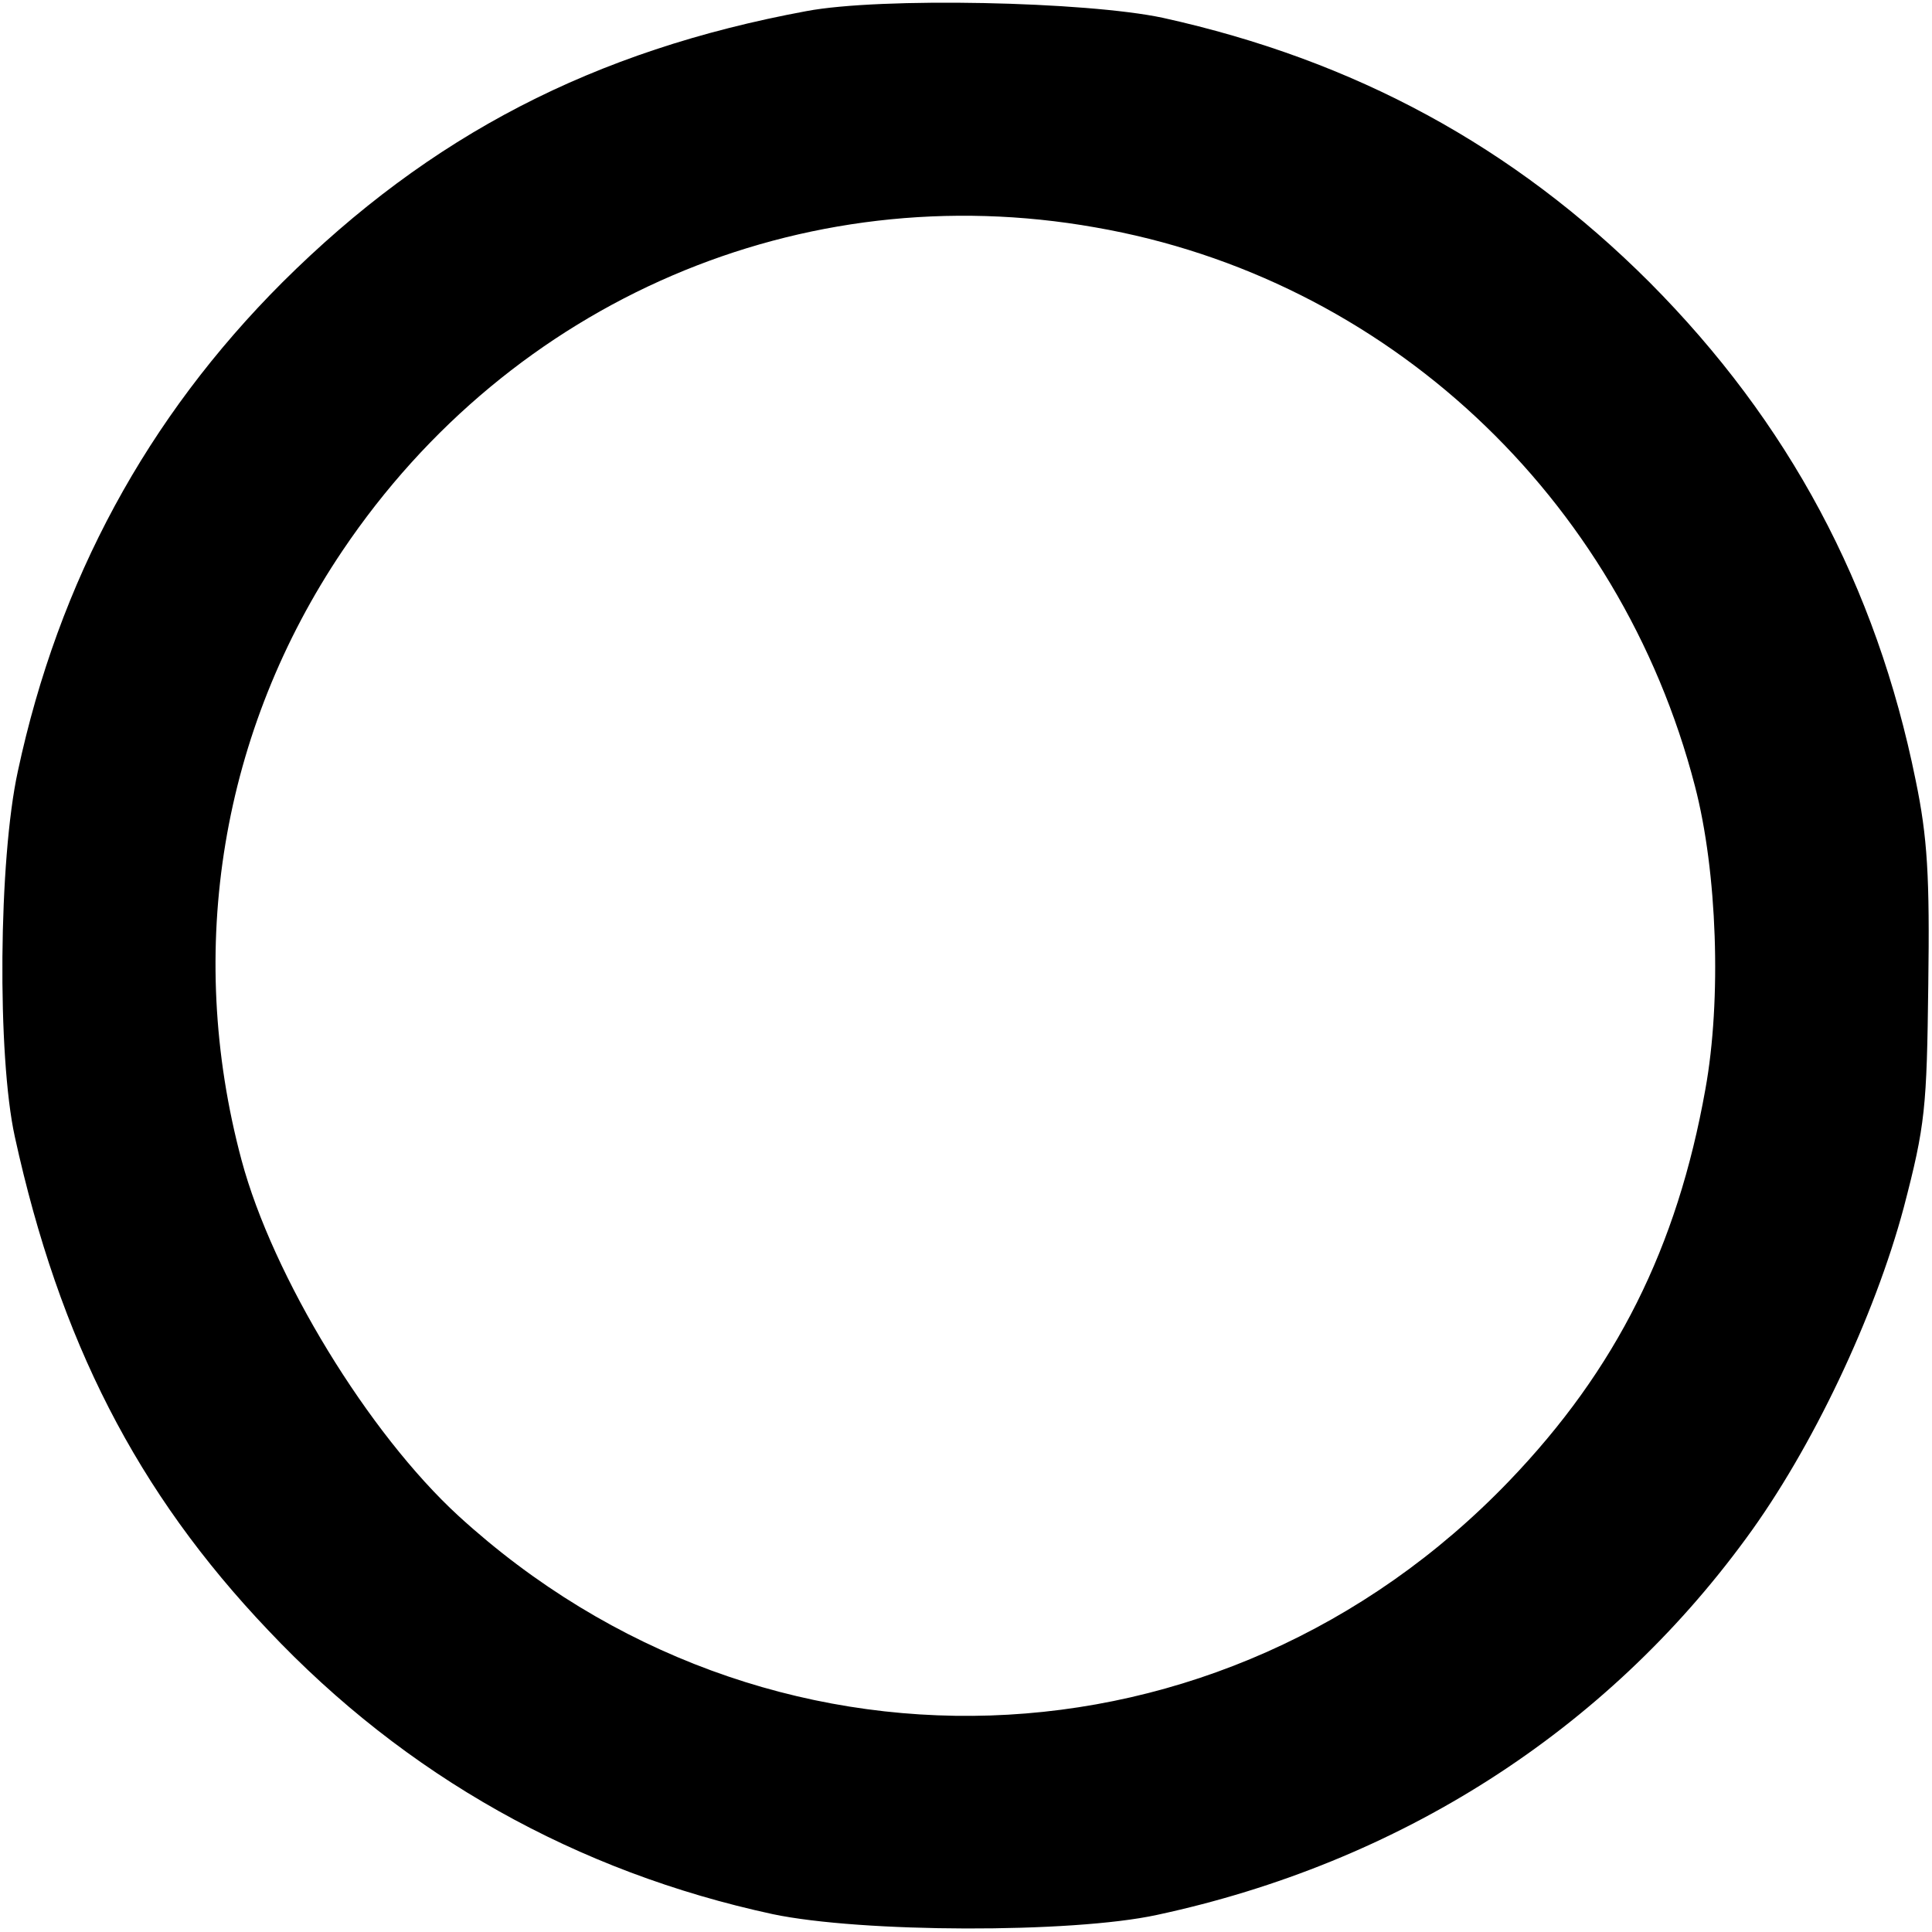 <?xml version="1.0" standalone="no"?>
<!DOCTYPE svg PUBLIC "-//W3C//DTD SVG 20010904//EN"
 "http://www.w3.org/TR/2001/REC-SVG-20010904/DTD/svg10.dtd">
<svg version="1.0" xmlns="http://www.w3.org/2000/svg"
 width="260pt" height="260pt" viewBox="0 0 260 260"
 preserveAspectRatio="xMidYMid meet">
<g transform="translate(0,260) scale(0.1,-0.1)"
fill="#000000" stroke="none">
<path d="M1085 2585 c-286 -53 -506 -167 -705 -365 -182 -182 -301 -401 -356
-658 -26 -119 -28 -383 -4 -492 60 -274 164 -478 341 -664 185 -196 415 -325
679 -382 119 -25 402 -26 517 -1 326 70 603 247 793 507 89 121 173 299 212
445 29 111 31 134 33 300 2 145 -1 198 -17 275 -53 262 -171 482 -358 670
-183 183 -397 299 -655 356 -103 22 -380 28 -480 9z m389 -291 c391 -68 706
-362 807 -752 30 -115 36 -287 14 -408 -38 -213 -120 -377 -264 -527 -387
-403 -1003 -423 -1414 -47 -121 111 -250 322 -292 479 -76 284 -27 578 136
820 227 337 618 505 1013 435z"/>
</g>
</svg>
